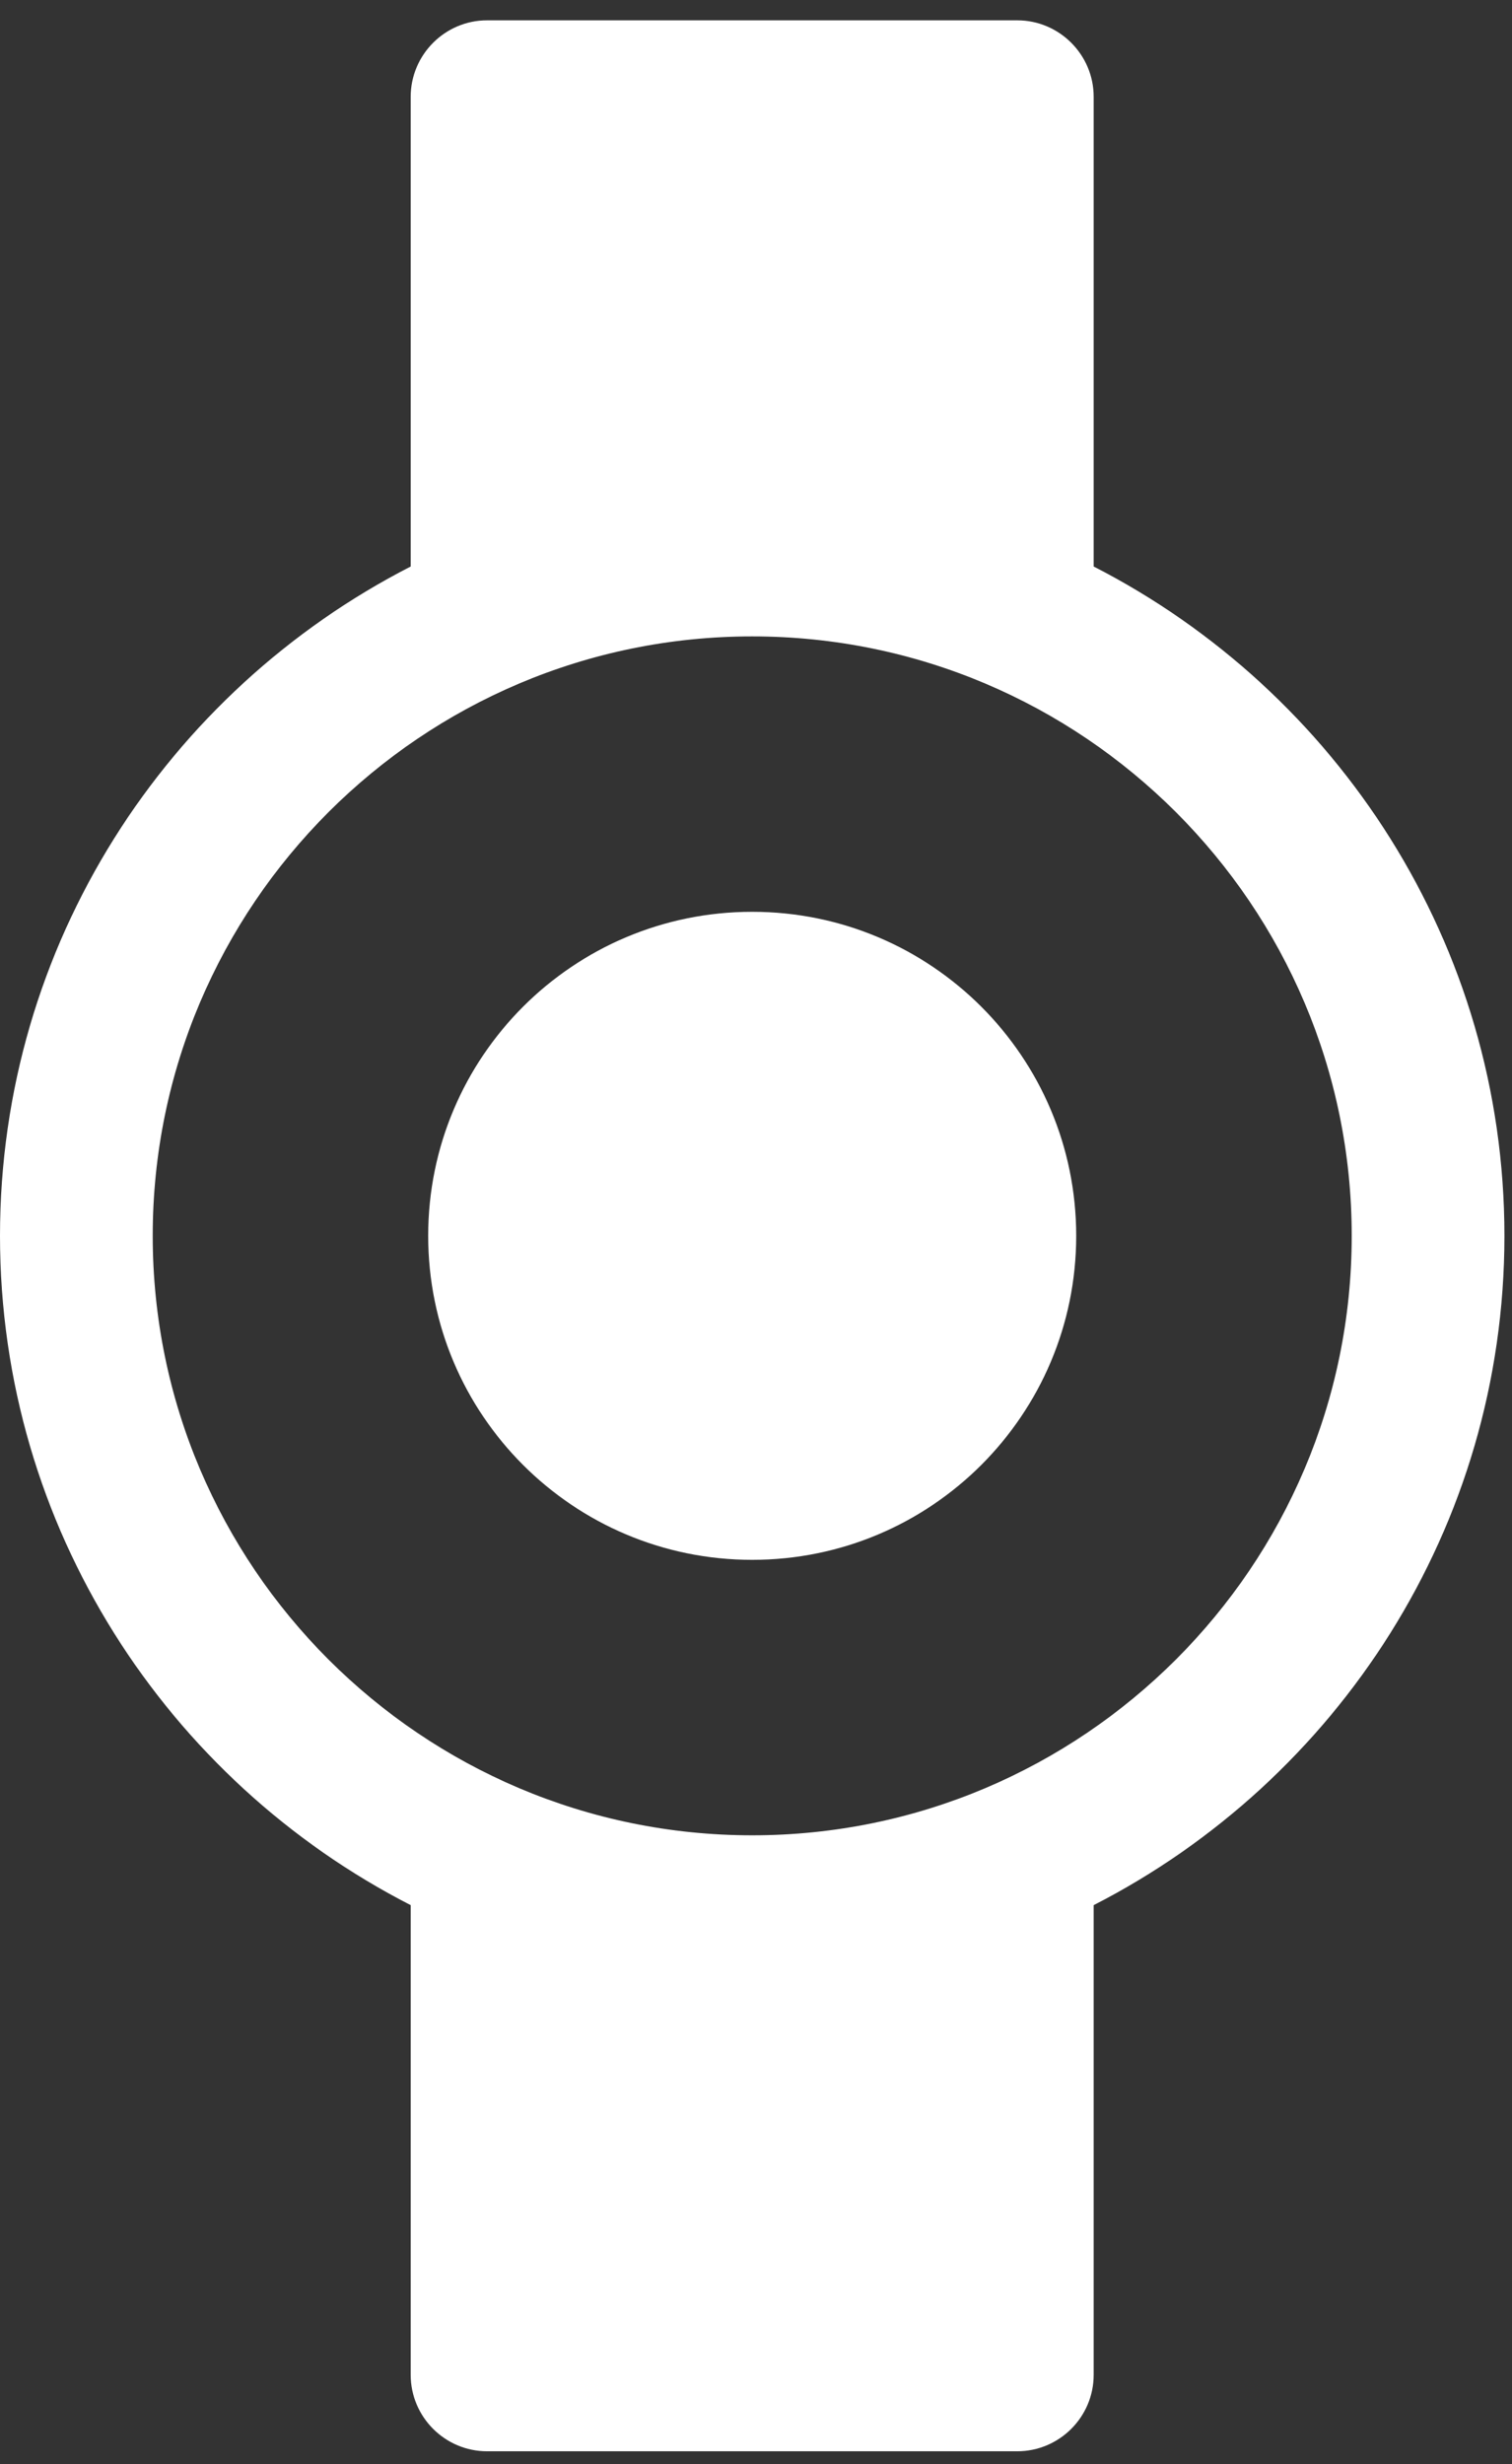 <?xml version="1.0" encoding="UTF-8"?>
<svg width="27px" height="44px" viewBox="0 0 27 44" version="1.1" xmlns="http://www.w3.org/2000/svg" xmlns:xlink="http://www.w3.org/1999/xlink">
    <rect x="0" y="0" width="27" height="44" fill="#333333" stroke="none"/>
    <!-- Generator: Sketch 48.2 (47327) - http://www.bohemiancoding.com/sketch -->
    <title>icon-adt-health-fall-detection-pendant</title>
    <desc>Created with Sketch.</desc>
    <defs></defs>
    <g id="Page-1" stroke="none" stroke-width="1" fill="none" fill-rule="evenodd">
        <g id="icon-adt-health-fall-detection-pendant" transform="translate(0, -1)" fill="#FFFFFF" fill-rule="nonzero">
            <path d="M13.432,33.773 C7.53,33.773 2.727,28.971 2.727,23.068 C2.727,17.165 7.53,12.364 13.432,12.364 C19.335,12.364 24.138,17.165 24.138,23.068 C24.138,28.971 19.335,33.773 13.432,33.773 M19.53,11.116 L19.53,2.727 C19.53,1.977 18.916,1.363 18.166,1.363 L8.697,1.363 C7.947,1.363 7.334,1.977 7.334,2.727 L7.334,11.116 C2.988,13.343 0,17.859 0,23.068 C0,28.277 2.988,32.794 7.334,35.02 L7.334,43.408 C7.334,44.16 7.947,44.772 8.697,44.772 L18.166,44.772 C18.916,44.772 19.53,44.16 19.53,43.408 L19.53,35.02 C23.876,32.794 26.865,28.277 26.865,23.068 C26.865,17.859 23.876,13.343 19.53,11.116" id="Fill-1"></path>
            <path d="M13.432,28.854 C10.235,28.854 7.646,26.263 7.646,23.068 C7.646,19.873 10.235,17.282 13.432,17.282 C16.628,17.282 19.218,19.873 19.218,23.068 C19.218,26.263 16.628,28.854 13.432,28.854" id="Fill-4"></path>
        </g>
    </g>
</svg>
